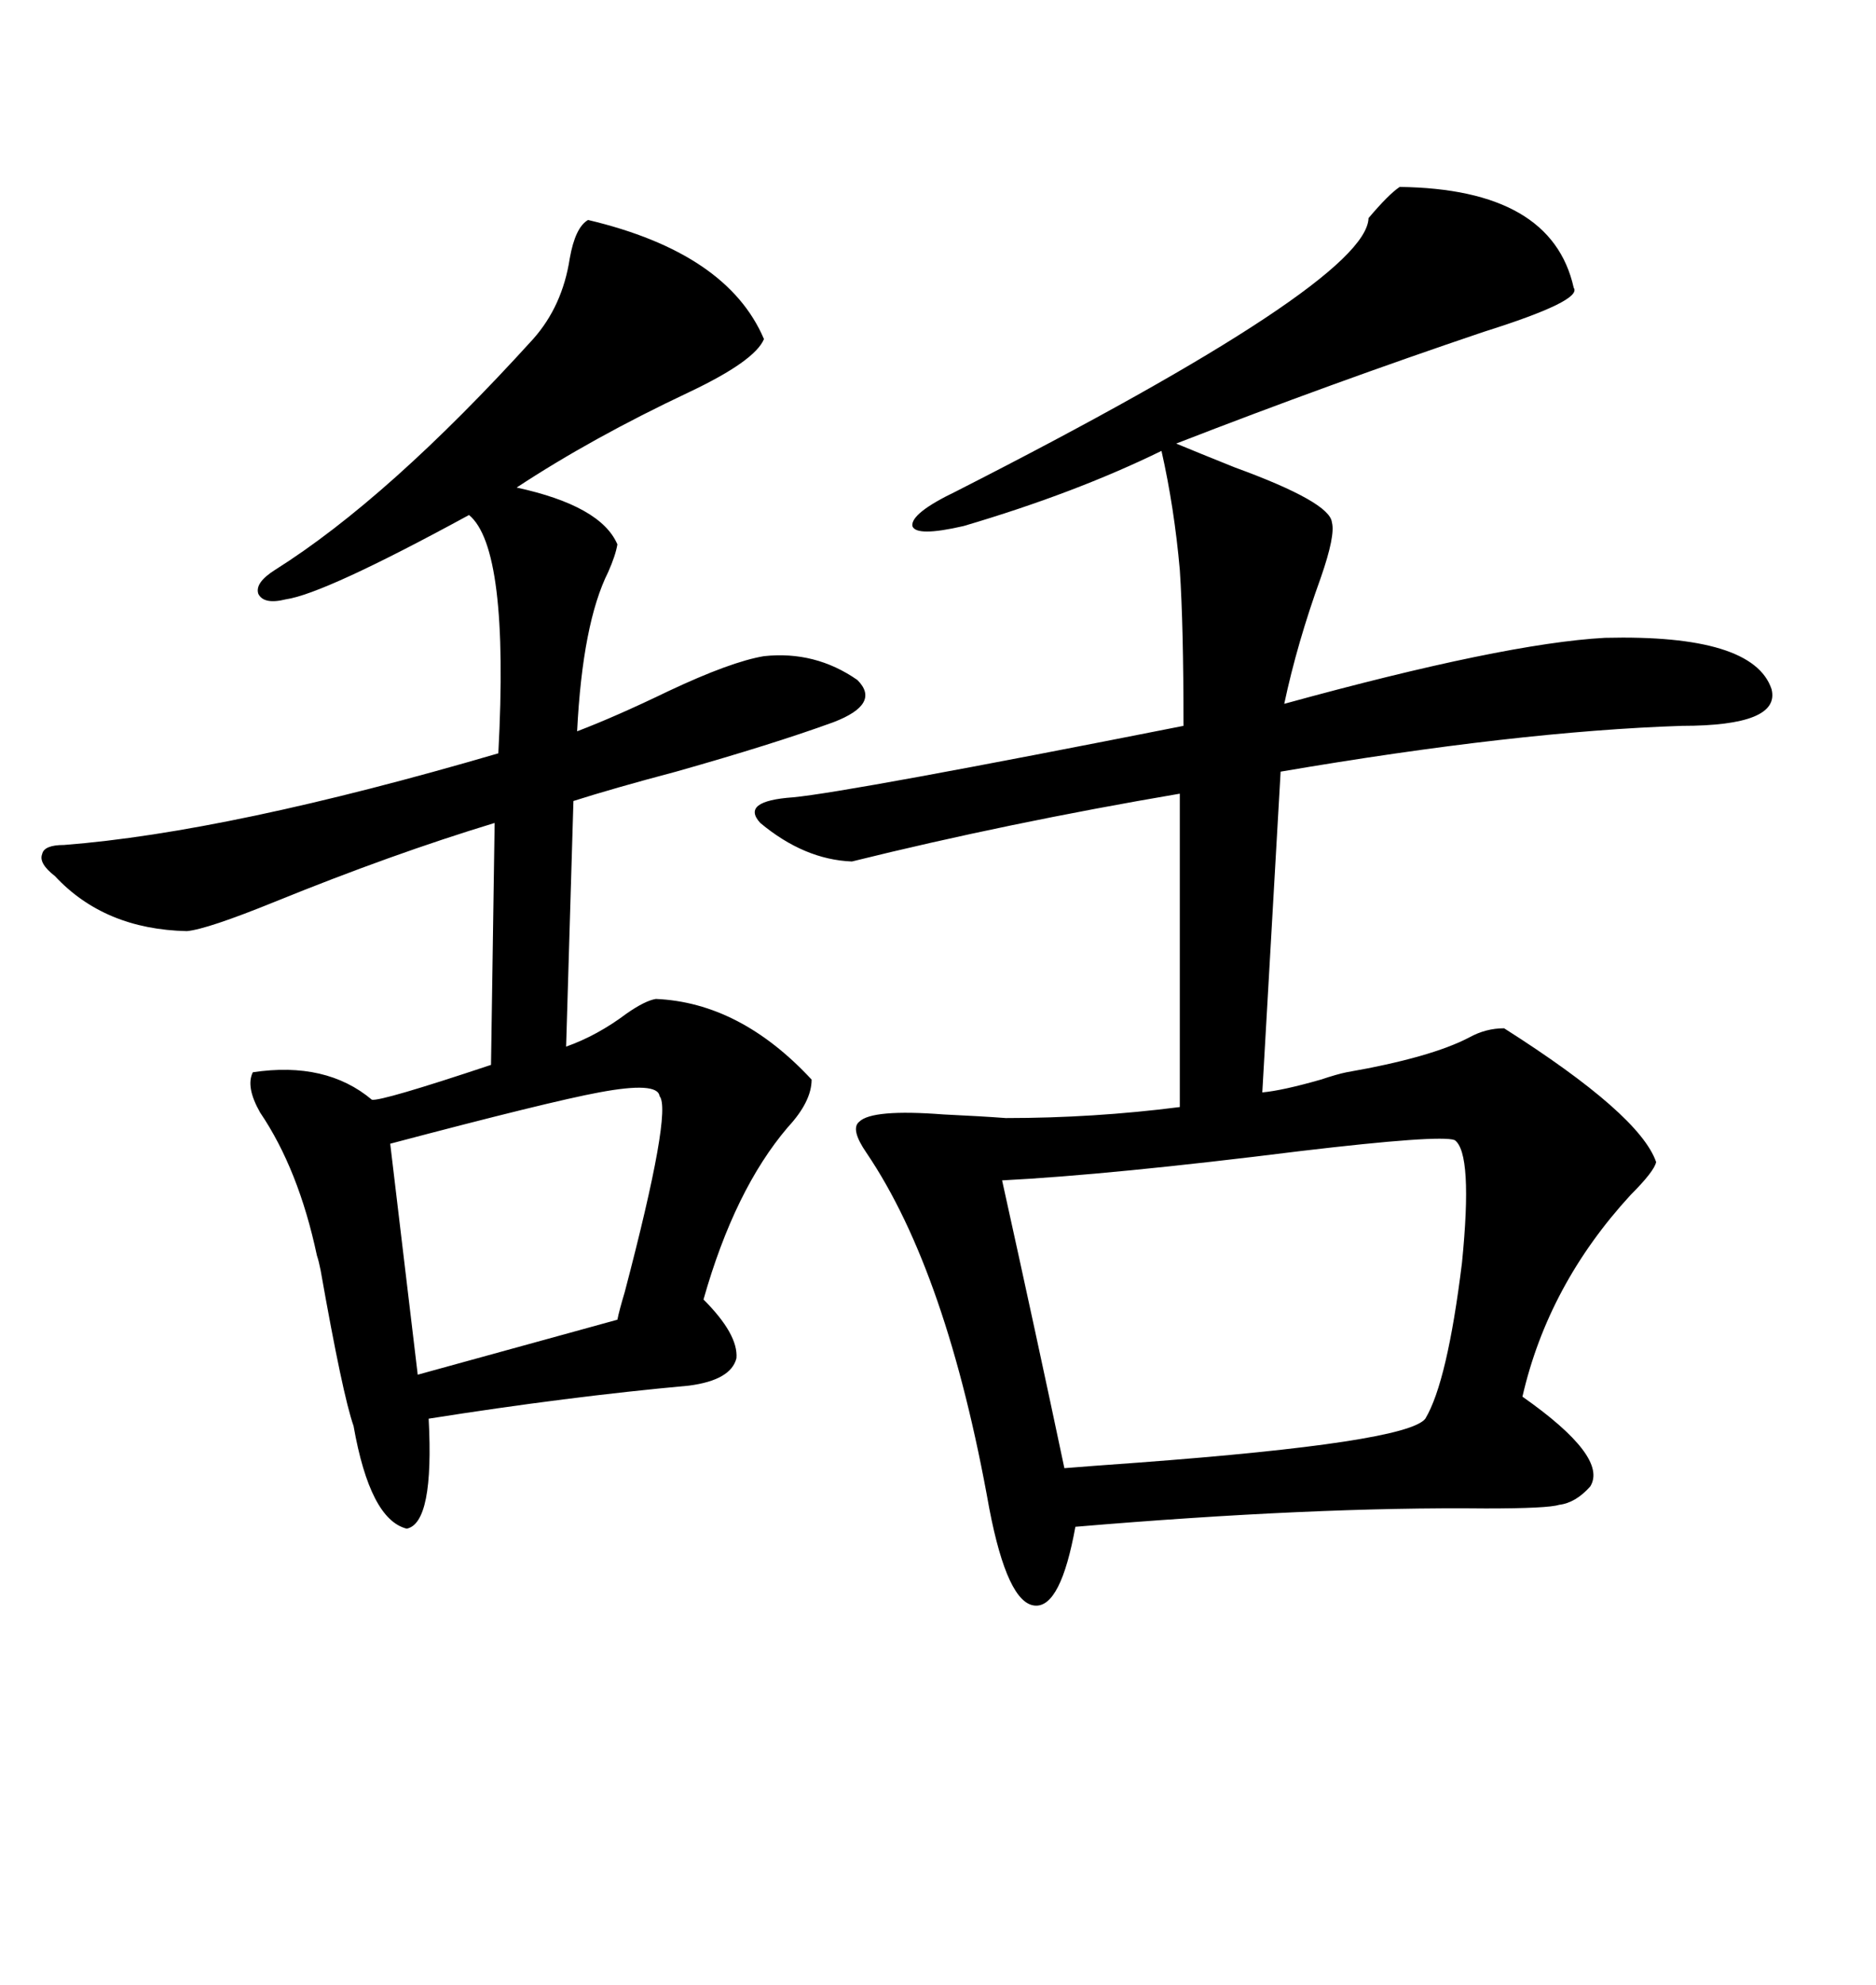 <svg xmlns="http://www.w3.org/2000/svg" xmlns:xlink="http://www.w3.org/1999/xlink" width="300" height="317.285"><path d="M137.40 179.30L137.40 179.30Q139.45 177.25 150.88 178.13L150.88 178.13Q157.03 178.42 160.84 178.71L160.84 178.71Q174.90 178.71 188.67 176.95L188.67 176.95L188.67 126.86Q161.13 131.54 136.23 137.70L136.23 137.70Q128.61 137.40 121.58 131.54L121.58 131.54Q118.36 128.03 126.86 127.44L126.86 127.44Q135.94 126.56 189.26 116.02L189.26 116.02Q189.26 99.90 188.67 91.11L188.67 91.11Q187.79 81.15 185.74 72.07L185.74 72.07Q171.97 78.81 154.10 84.08L154.10 84.08Q146.48 85.84 145.90 84.08L145.90 84.08Q145.61 82.03 152.93 78.52L152.93 78.52Q218.55 45.12 218.85 34.86L218.85 34.86Q222.07 31.05 223.83 29.88L223.83 29.88Q248.14 30.18 251.66 46.00L251.66 46.00Q253.13 48.05 237.30 53.03L237.30 53.03Q212.99 61.23 188.09 70.90L188.09 70.90Q191.60 72.36 197.46 74.71L197.46 74.71Q212.70 80.27 212.99 83.50L212.99 83.50Q213.57 85.55 211.23 92.29L211.23 92.29Q207.42 102.83 205.37 112.50L205.37 112.50Q240.53 102.83 256.64 101.95L256.64 101.95Q280.37 101.37 283.30 110.16L283.30 110.16Q284.77 116.02 268.95 116.02L268.95 116.02Q242.58 116.89 204.79 123.34L204.79 123.34L201.86 174.61Q205.08 174.32 211.23 172.56L211.23 172.56Q213.87 171.68 215.33 171.39L215.33 171.39Q228.81 169.04 234.96 165.82L234.96 165.82Q237.60 164.36 240.53 164.36L240.53 164.36Q262.21 178.13 264.84 185.74L264.84 185.74Q264.55 187.21 260.74 191.02L260.74 191.02Q247.56 205.37 243.46 223.24L243.46 223.24Q257.23 232.91 254.30 237.60L254.30 237.60Q251.95 240.23 249.32 240.53L249.32 240.53Q247.56 241.11 237.60 241.11L237.60 241.11Q210.06 240.82 171.97 244.04L171.97 244.04Q169.63 256.93 165.53 256.64L165.53 256.64Q161.13 256.35 158.20 241.11L158.20 241.11Q151.46 203.32 138.57 184.28L138.57 184.28Q135.94 180.47 137.40 179.30ZM94.04 35.16L94.04 35.16Q116.31 40.43 122.17 54.20L122.17 54.20Q120.70 57.71 110.16 62.70L110.16 62.70Q94.63 70.02 82.62 77.93L82.62 77.93Q96.09 80.86 98.73 87.01L98.73 87.01Q98.44 88.77 97.27 91.41L97.27 91.41Q93.16 99.61 92.29 116.89L92.29 116.89Q98.44 114.55 106.93 110.45L106.93 110.45Q116.89 105.76 122.17 104.88L122.17 104.88Q130.37 104.00 137.11 108.69L137.11 108.69Q140.92 112.50 133.30 115.43L133.30 115.43Q123.63 118.95 108.11 123.34L108.11 123.34Q98.14 125.98 91.70 128.03L91.70 128.03L90.53 167.29Q95.51 165.53 100.20 162.01L100.20 162.01Q103.13 159.96 104.88 159.67L104.88 159.67Q118.36 160.25 129.79 172.56L129.79 172.56Q129.79 176.07 125.98 180.18L125.98 180.18Q117.48 190.14 112.50 207.71L112.50 207.71Q118.07 213.28 117.77 217.09L117.77 217.09Q116.89 220.61 110.16 221.48L110.16 221.48Q90.82 223.24 68.55 226.76L68.55 226.76Q69.43 243.46 65.04 244.34L65.04 244.34Q59.18 242.87 56.54 227.93L56.54 227.93Q54.79 222.95 51.27 203.03L51.27 203.03Q50.98 201.56 50.68 200.68L50.68 200.68Q47.75 186.91 41.60 177.83L41.60 177.83Q39.26 173.73 40.43 171.39L40.43 171.39Q52.15 169.63 59.47 175.78L59.47 175.78Q60.94 176.07 78.52 170.21L78.52 170.21L79.10 131.54Q62.70 136.52 43.95 144.14L43.95 144.14Q33.11 148.54 29.88 148.83L29.88 148.83Q16.70 148.54 8.79 140.04L8.79 140.04Q6.15 137.99 6.74 136.52L6.74 136.52Q7.03 135.06 10.25 135.06L10.25 135.06Q36.62 133.01 79.69 120.41L79.69 120.41Q81.45 87.60 75 82.32L75 82.32Q51.86 94.92 45.70 95.80L45.70 95.80Q42.19 96.68 41.31 94.92L41.31 94.92Q40.72 93.16 43.95 91.11L43.95 91.11Q62.11 79.69 85.25 54.20L85.25 54.20Q89.94 48.93 91.11 41.31L91.11 41.31Q91.99 36.33 94.04 35.16ZM232.62 182.23L232.62 182.23Q230.27 181.35 208.01 183.98L208.01 183.98Q177.54 187.79 160.25 188.67L160.25 188.67Q165.82 213.87 170.21 234.67L170.21 234.67Q173.73 234.38 181.93 233.79L181.93 233.79Q225 230.57 227.93 226.76L227.93 226.76Q231.45 220.90 233.79 201.86L233.79 201.86Q235.55 184.28 232.62 182.23ZM105.47 175.20L105.47 175.20Q105.18 172.85 95.80 174.61L95.80 174.61Q87.89 176.07 62.40 182.81L62.40 182.81L66.80 219.73L98.73 210.94Q99.02 209.47 99.90 206.54L99.90 206.54Q107.52 177.54 105.47 175.20Z"/></svg>
